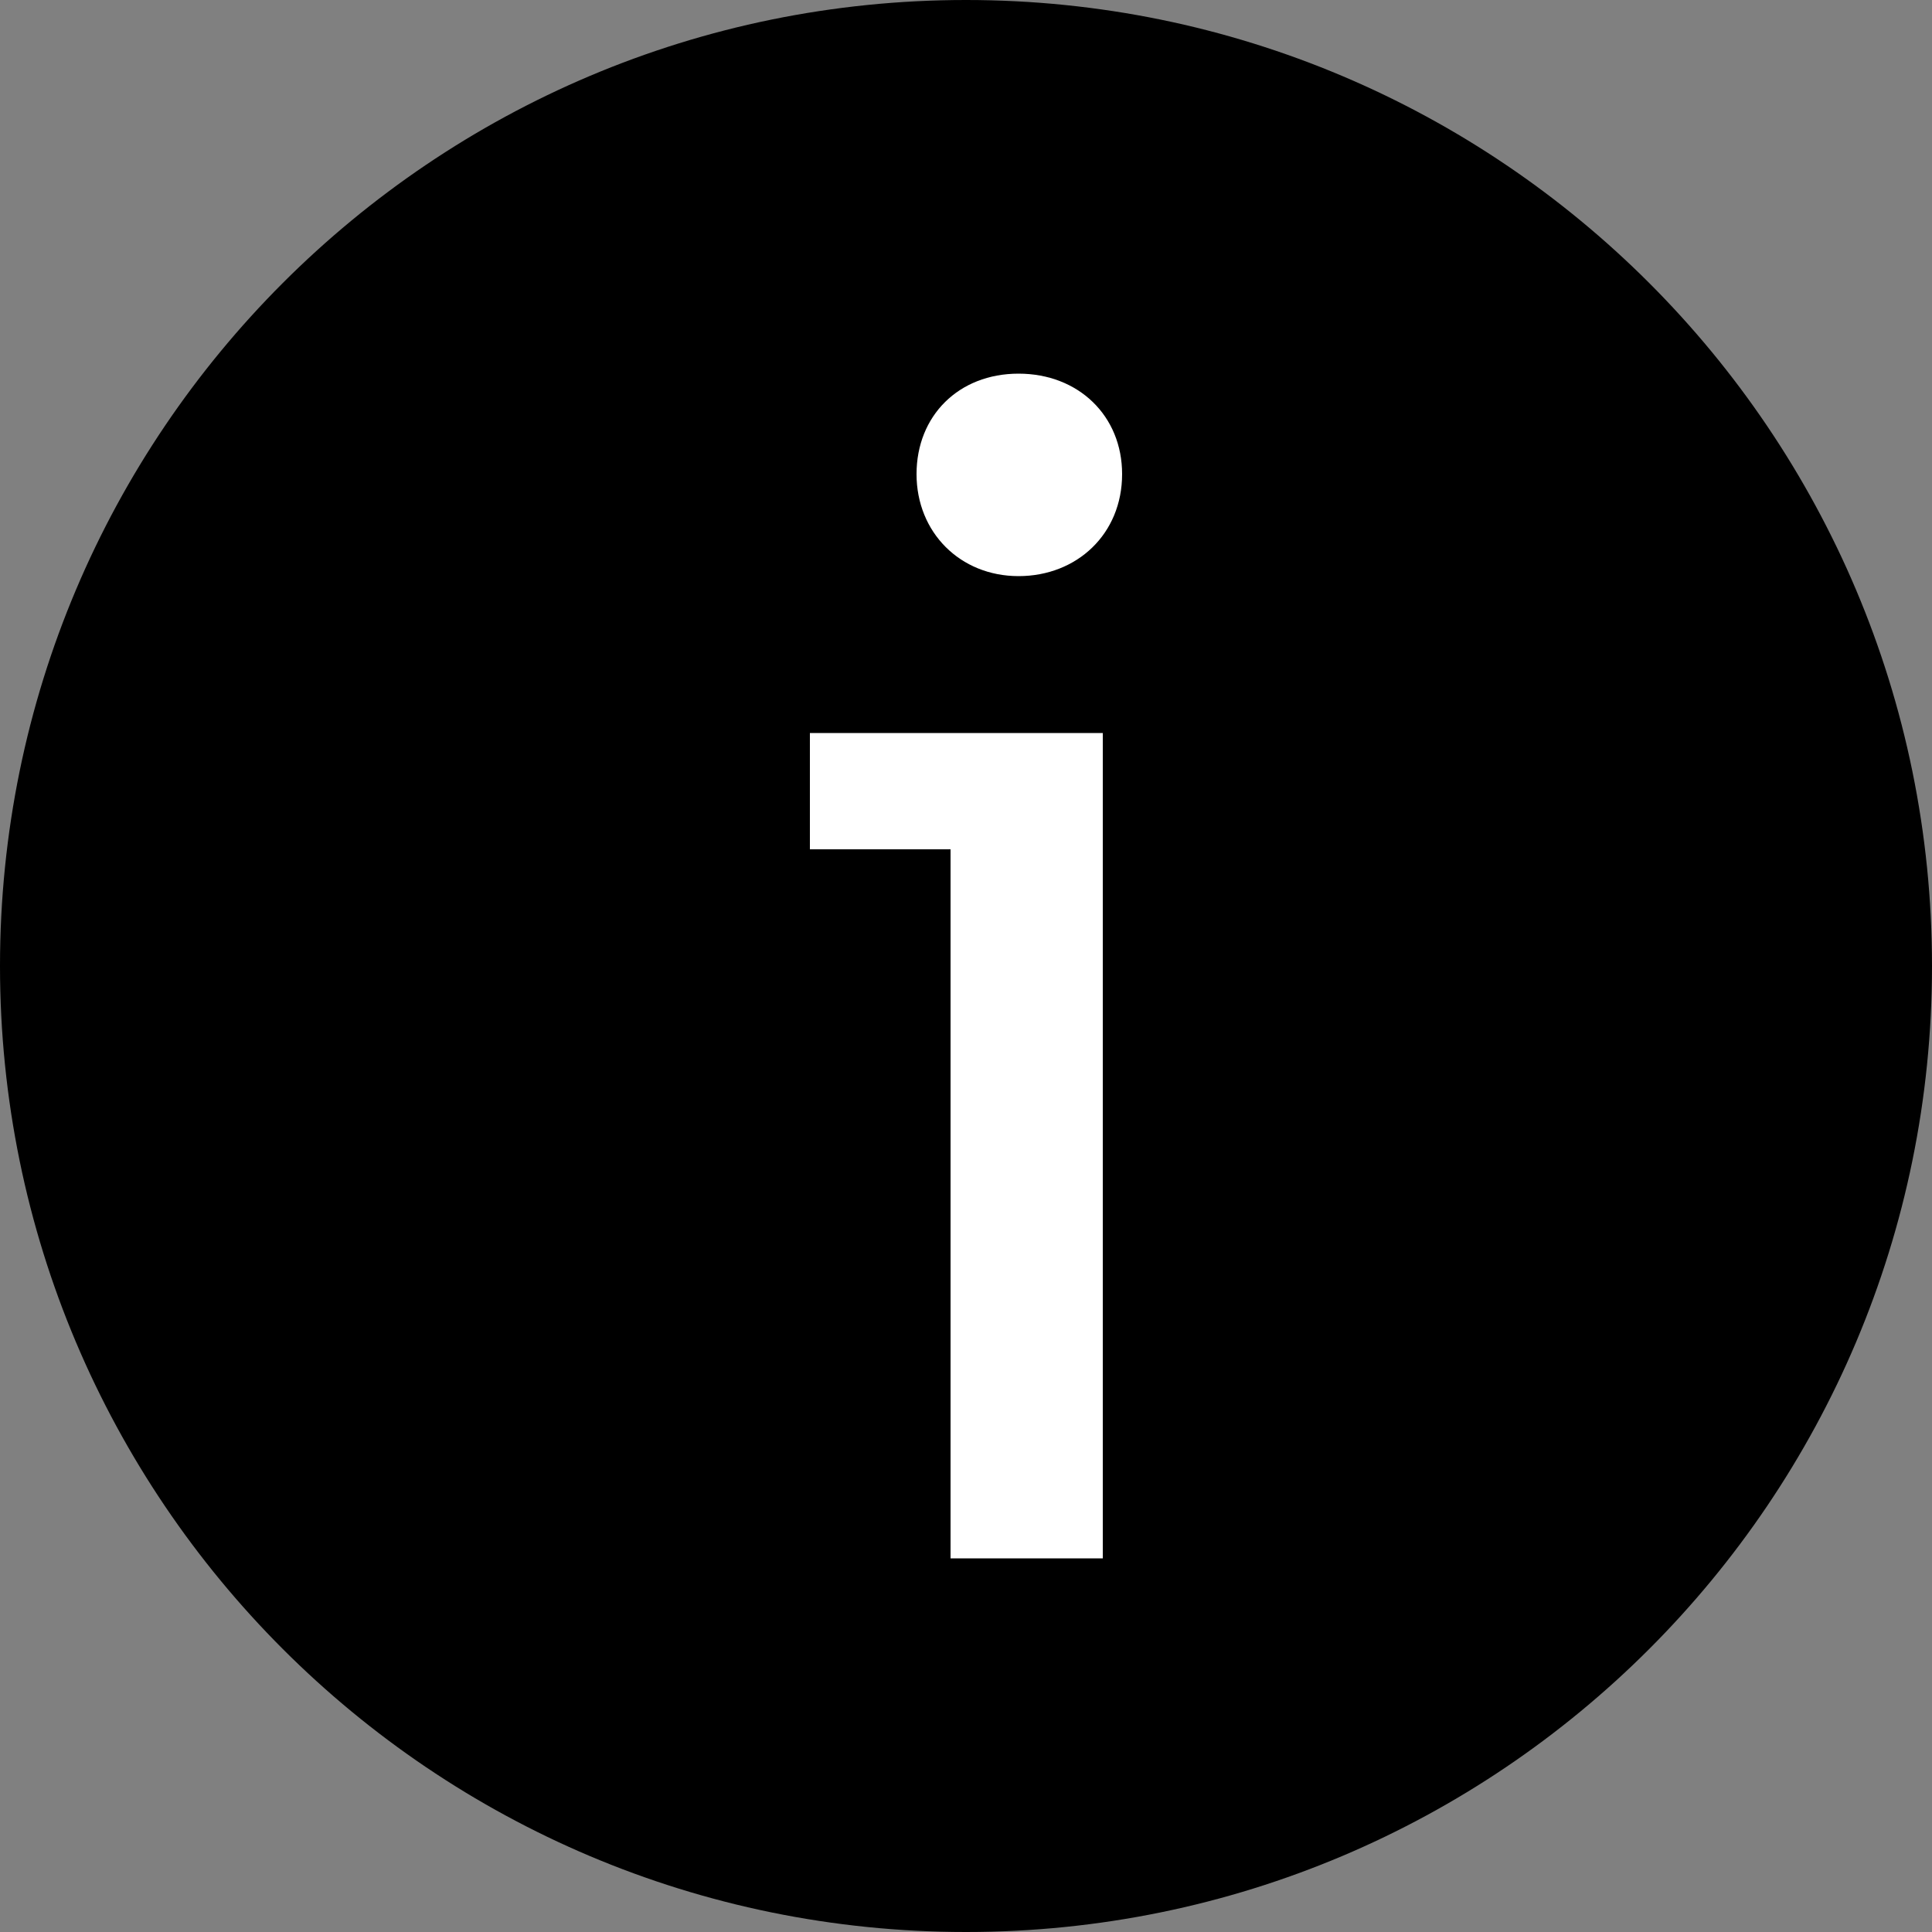 <?xml version="1.0" encoding="UTF-8"?><svg id="Ebene_1" xmlns="http://www.w3.org/2000/svg" xmlns:xlink="http://www.w3.org/1999/xlink" viewBox="0 0 50 50"><rect x="0" y="0" width="50" height="50" fill="#808080" stroke="none"/><defs><style>.cls-1,.cls-2,.cls-3{stroke-width:0px;}.cls-2{fill:none;}.cls-3{fill:#fff;}.cls-4{clip-path:url(#clippath);}</style><clipPath id="clippath"><rect class="cls-2" width="50" height="50"/></clipPath></defs><g class="cls-4"><path class="cls-1" d="M25,50c13.81,0,25-11.19,25-25S38.81,0,25,0,0,11.19,0,25s11.19,25,25,25"/><path class="cls-3" d="M28.54,40.33v-21.36h-7.58v3.01h3.64v18.35h3.94ZM29.04,12.27c0-1.51-1.13-2.6-2.68-2.6s-2.64,1.09-2.64,2.6,1.13,2.64,2.64,2.64,2.68-1.09,2.68-2.64"/></g></svg>